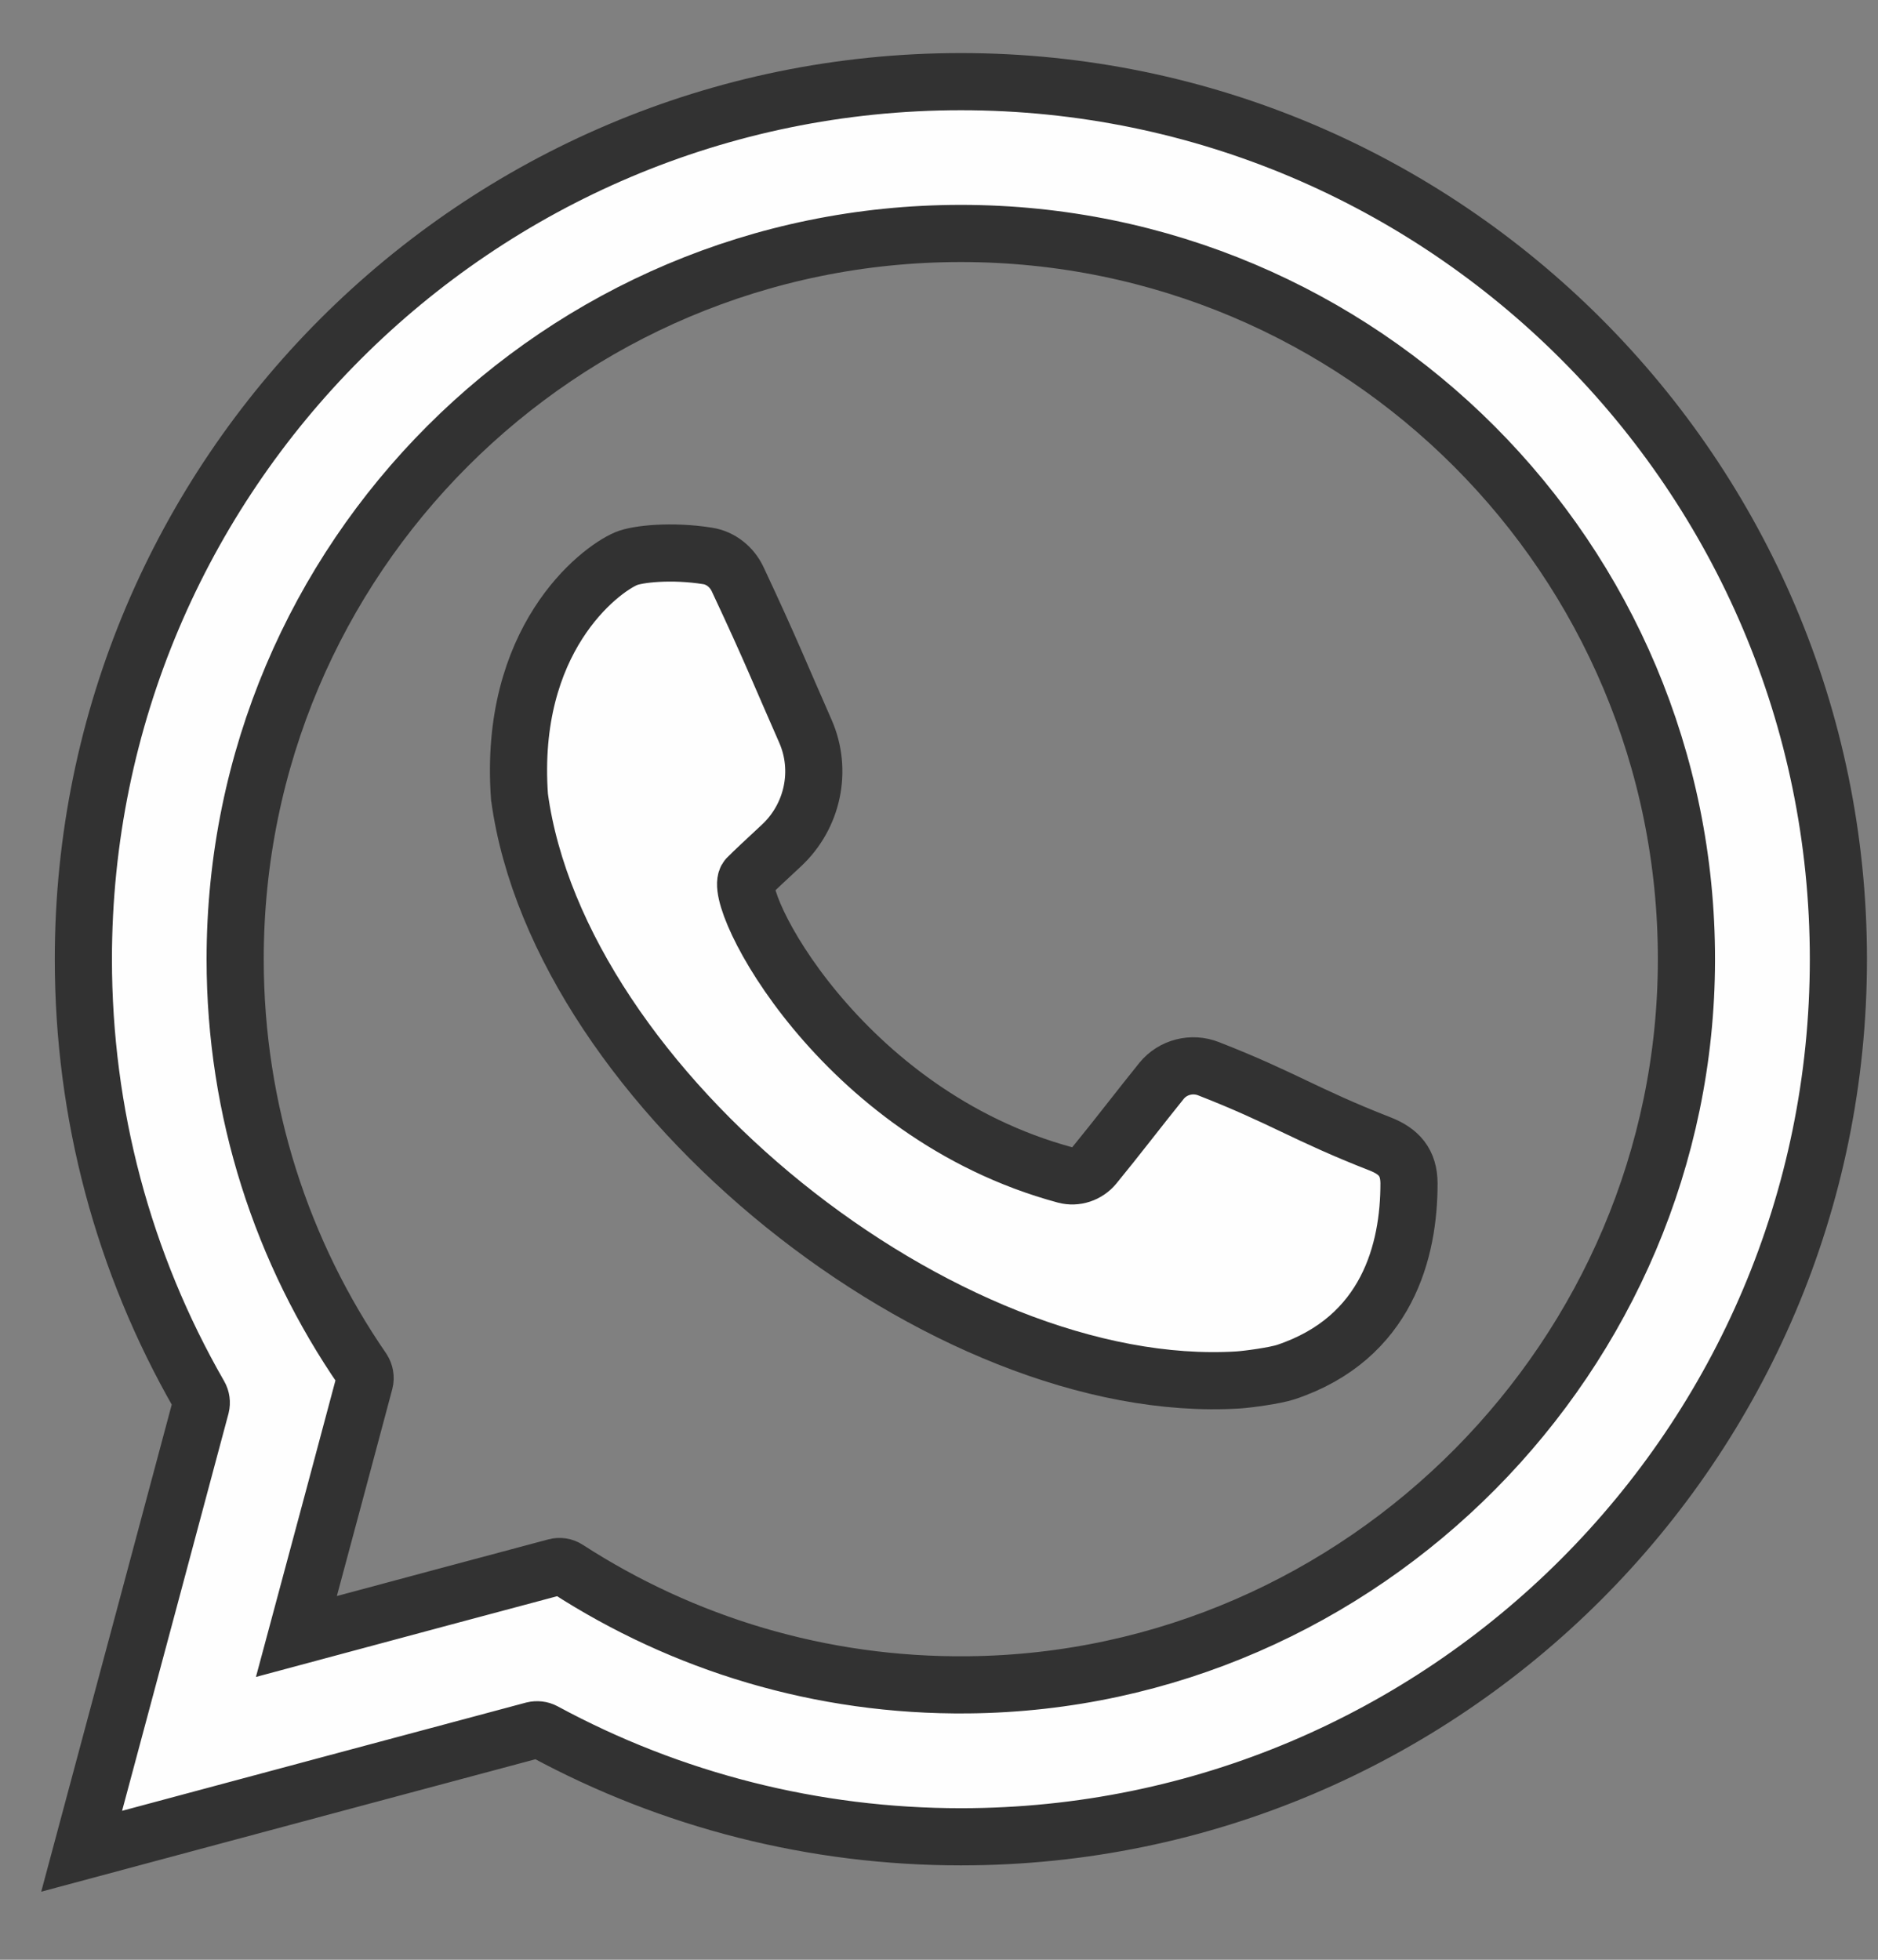<svg width="23" height="24" viewBox="0 0 23 24" fill="none" xmlns="http://www.w3.org/2000/svg">
<rect x="0" y="0" width="23" height="24" fill="#808080" stroke="none"/>
<path d="M11.857 20.633C10.046 20.652 8.361 20.126 6.949 19.213C6.906 19.185 6.855 19.177 6.806 19.19L5.392 19.568L3.63 20.041L4.103 18.28L4.466 16.922C4.479 16.871 4.469 16.817 4.441 16.773C3.457 15.344 2.88 13.612 2.88 11.747C2.88 6.837 6.859 2.859 11.768 2.859C16.68 2.859 20.661 6.845 20.654 11.758C20.648 16.593 16.691 20.586 11.857 20.633ZM11.768 1C5.84 1 1.021 5.819 1.021 11.747C1.021 13.636 1.509 15.466 2.441 17.087C2.465 17.128 2.471 17.177 2.46 17.222L2.306 17.797L1.834 19.561L1 22.671L4.11 21.837L5.874 21.365L6.531 21.189C6.577 21.178 6.624 21.183 6.663 21.204C8.228 22.051 9.975 22.494 11.768 22.494C17.694 22.494 22.515 17.673 22.515 11.747C22.515 5.819 17.694 1 11.768 1Z" fill="#FEFEFE" stroke="#323232" stroke-width="0.7" stroke-miterlimit="10"/>
<path d="M7.669 6.841C7.807 6.783 8.227 6.738 8.666 6.808C8.827 6.833 8.963 6.943 9.033 7.091C9.438 7.953 9.573 8.296 9.863 8.953C10.075 9.433 9.955 9.996 9.571 10.354C9.393 10.519 9.227 10.674 9.153 10.749C8.942 10.973 10.279 13.642 13.045 14.389C13.175 14.424 13.315 14.377 13.401 14.273C13.68 13.933 13.949 13.579 14.226 13.236C14.364 13.067 14.598 13.008 14.801 13.088C15.718 13.446 15.981 13.649 16.9 14.008C17.136 14.1 17.255 14.238 17.256 14.492C17.257 15.306 16.996 16.386 15.748 16.803C15.618 16.846 15.287 16.891 15.169 16.899C11.577 17.123 6.849 13.341 6.362 9.757C6.359 9.739 6.366 9.774 6.362 9.757C6.225 7.838 7.329 6.986 7.669 6.841Z" fill="#FEFEFE" stroke="#323232" stroke-width="0.7" stroke-miterlimit="10"/>
</svg>

